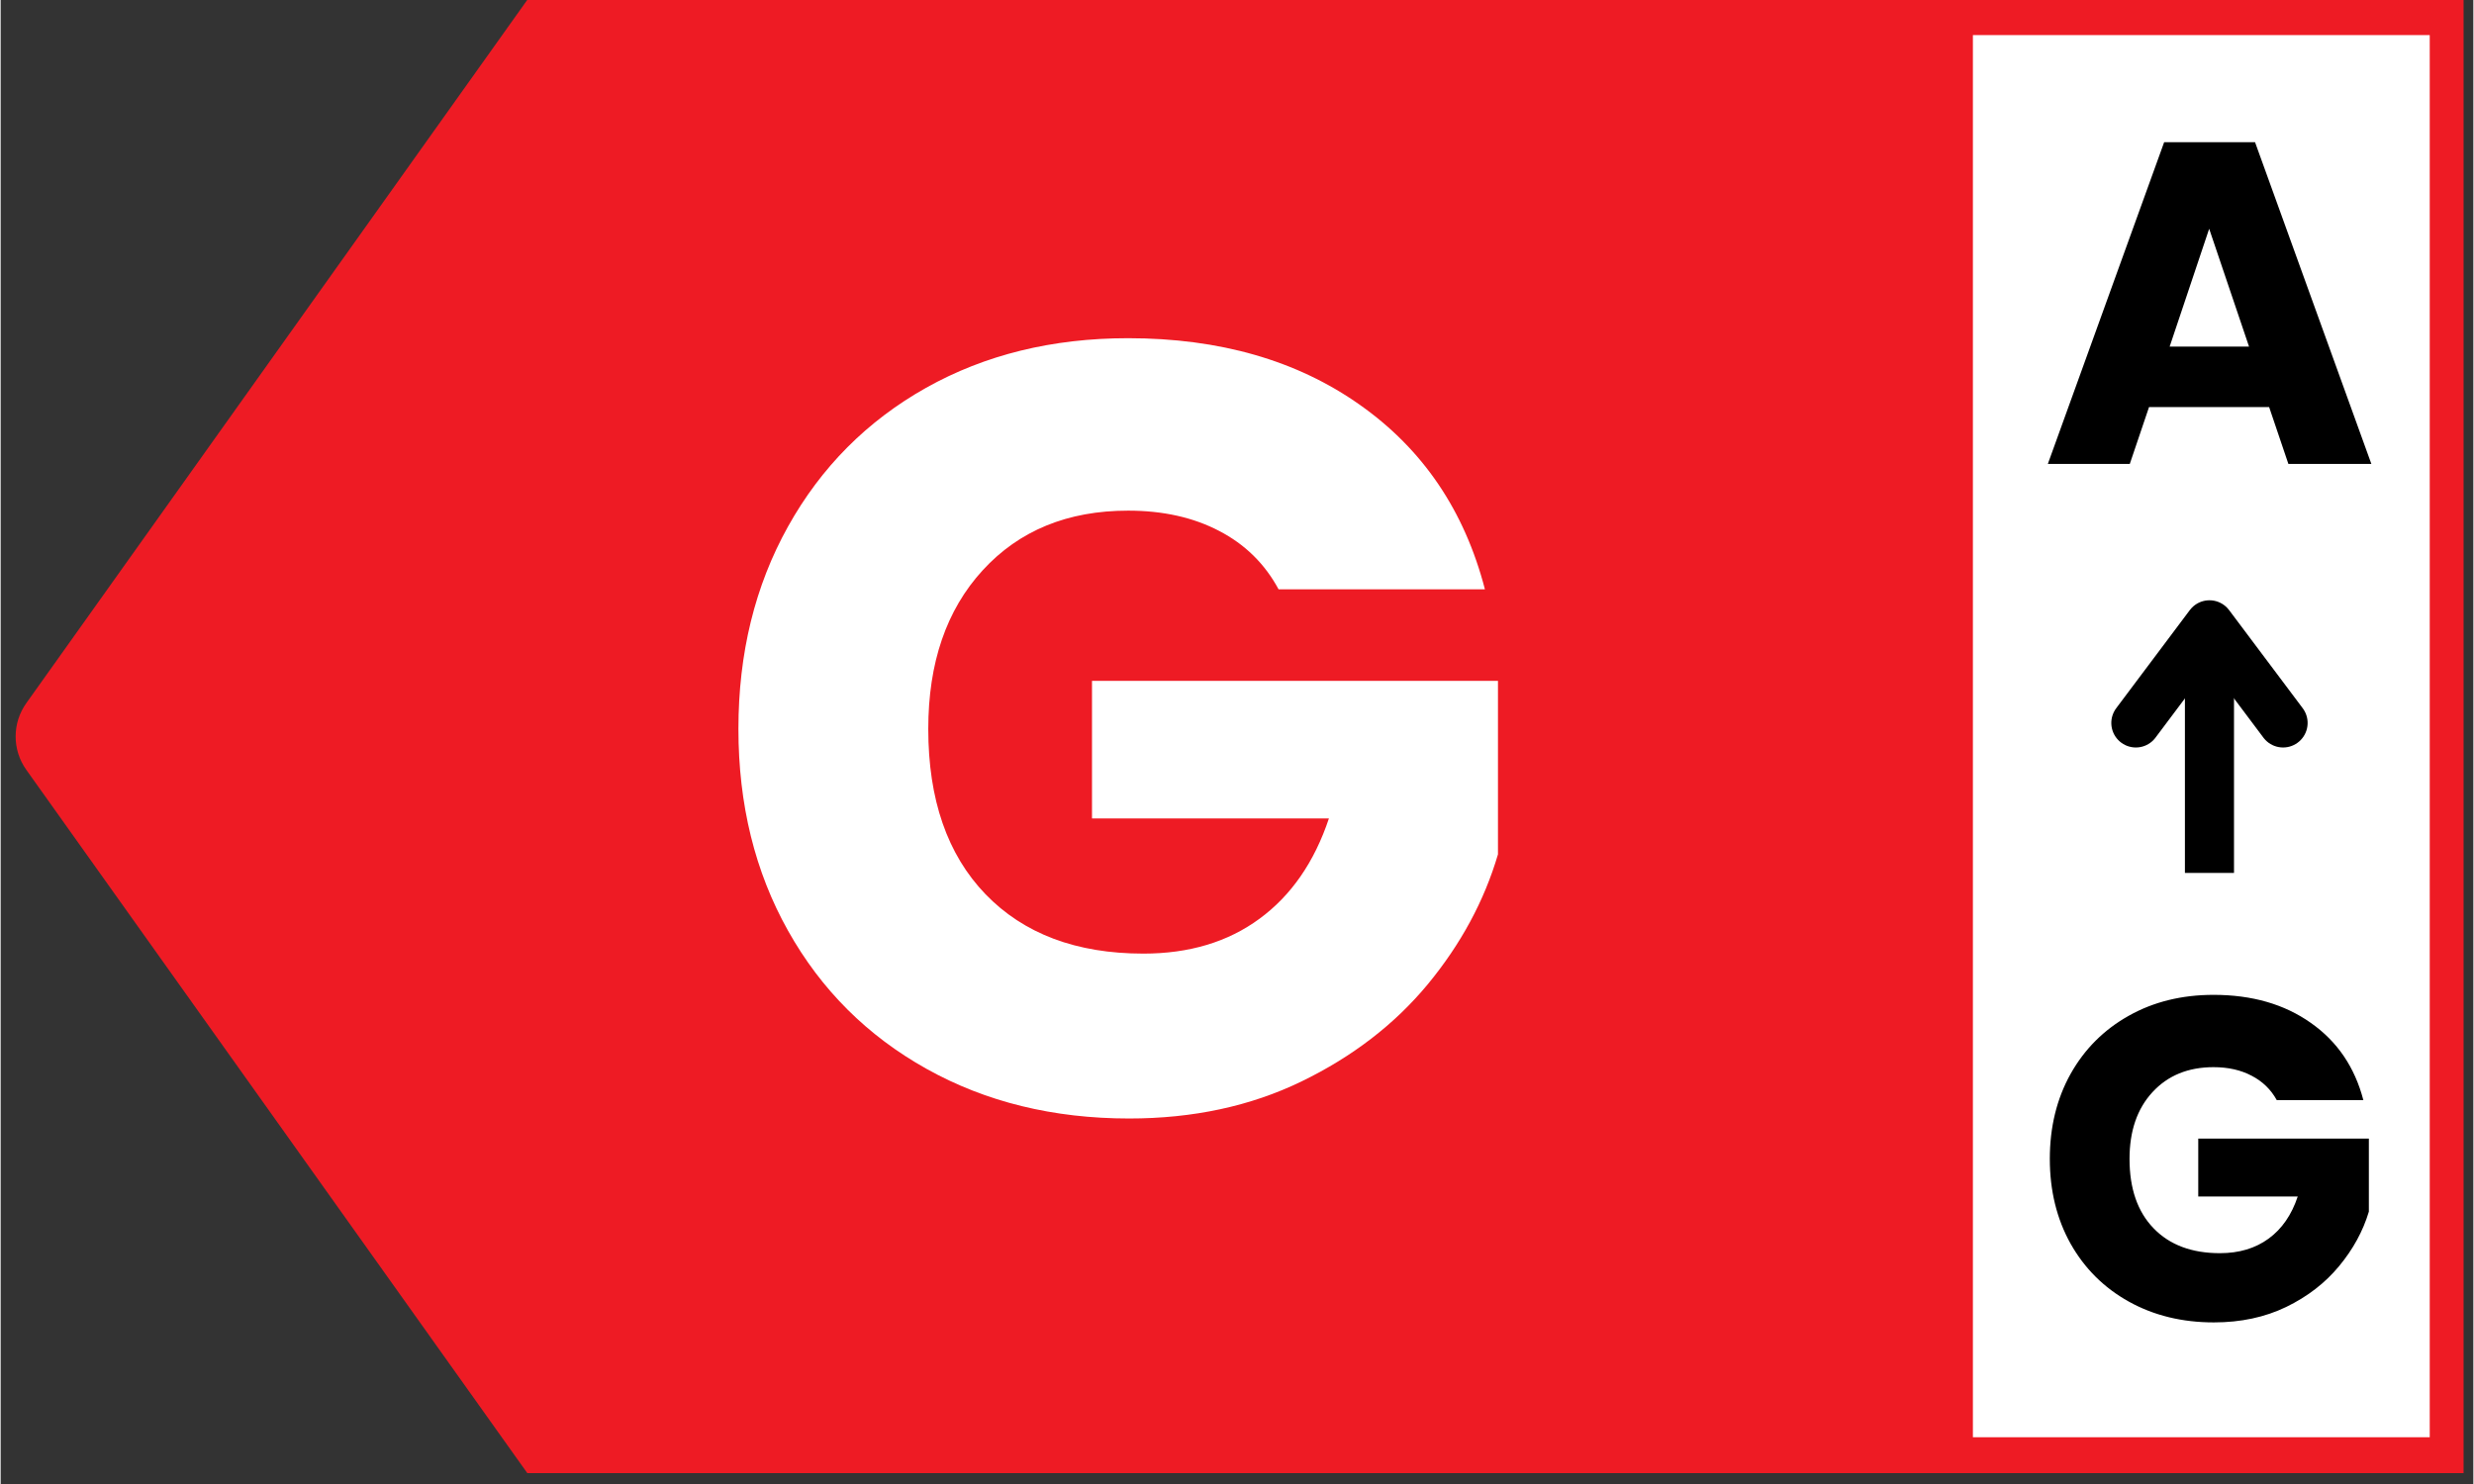 <svg version="1.0" preserveAspectRatio="xMidYMid meet" height="180" viewBox="0 0 224.88 135" zoomAndPan="magnify" width="300" xmlns:xlink="http://www.w3.org/1999/xlink" xmlns="http://www.w3.org/2000/svg"><rect x="0" y="0" width="224.88" height="135" fill="#333333" stroke="none"/><defs><g></g><clipPath id="e1cde81b8a"><path clip-rule="nonzero" d="M 51.031 0 L 223.992 0 L 223.992 134.008 L 51.031 134.008 Z M 51.031 0"></path></clipPath><clipPath id="f7073faaa9"><path clip-rule="nonzero" d="M 0.031 0 L 172.992 0 L 172.992 134.008 L 0.031 134.008 Z M 0.031 0"></path></clipPath><clipPath id="b33759c36f"><rect height="135" y="0" width="173" x="0"></rect></clipPath><clipPath id="1094a2dfc9"><path clip-rule="nonzero" d="M 1.273 0 L 56.621 0 L 56.621 134.008 L 1.273 134.008 Z M 1.273 0"></path></clipPath><clipPath id="d86cc04bb6"><path clip-rule="nonzero" d="M 2.332 63.965 L 54.461 -9.23 C 54.762 -9.652 55.297 -9.832 55.793 -9.672 C 56.285 -9.516 56.621 -9.059 56.621 -8.539 L 56.621 142.535 C 56.621 143.055 56.285 143.512 55.793 143.672 C 55.297 143.828 54.762 143.648 54.461 143.227 L 2.332 70.031 C 1.039 68.215 1.039 65.781 2.332 63.965 Z M 2.332 63.965"></path></clipPath><clipPath id="4cd28f94b8"><path clip-rule="nonzero" d="M 0.273 0 L 55.621 0 L 55.621 134.008 L 0.273 134.008 Z M 0.273 0"></path></clipPath><clipPath id="a143e3996b"><path clip-rule="nonzero" d="M 1.332 63.965 L 53.461 -9.23 C 53.762 -9.652 54.297 -9.832 54.793 -9.672 C 55.285 -9.516 55.621 -9.059 55.621 -8.539 L 55.621 142.535 C 55.621 143.055 55.285 143.512 54.793 143.672 C 54.297 143.828 53.762 143.648 53.461 143.227 L 1.332 70.031 C 0.039 68.215 0.039 65.781 1.332 63.965 Z M 1.332 63.965"></path></clipPath><clipPath id="e9c46e6de0"><rect height="135" y="0" width="56" x="0"></rect></clipPath><clipPath id="4dac192a09"><path clip-rule="nonzero" d="M 179.367 3.191 L 220.914 3.191 L 220.914 130.816 L 179.367 130.816 Z M 179.367 3.191"></path></clipPath><clipPath id="aba9eb54d1"><path clip-rule="nonzero" d="M 0.367 0.191 L 41.914 0.191 L 41.914 127.816 L 0.367 127.816 Z M 0.367 0.191"></path></clipPath><clipPath id="566386e1db"><rect height="128" y="0" width="42" x="0"></rect></clipPath></defs><g clip-path="url(#e1cde81b8a)"><g transform="matrix(1, 0, 0, 1, 51, -0)"><g clip-path="url(#b33759c36f)"><g clip-path="url(#f7073faaa9)"><path fill-rule="nonzero" fill-opacity="1" d="M 0.031 0 L 173.301 0 L 173.301 134.008 L 0.031 134.008 Z M 0.031 0" fill="#ee1b24"></path></g></g></g></g><g clip-path="url(#1094a2dfc9)"><g clip-path="url(#d86cc04bb6)"><g transform="matrix(1, 0, 0, 1, 1, -0)"><g clip-path="url(#e9c46e6de0)"><g clip-path="url(#4cd28f94b8)"><g clip-path="url(#a143e3996b)"><path fill-rule="nonzero" fill-opacity="1" d="M -0.828 146.258 L -0.828 -12.281 L 55.621 -12.281 L 55.621 146.258 Z M -0.828 146.258" fill="#ee1b24"></path></g></g></g></g></g></g><g fill-opacity="1" fill="#ffffff"><g transform="translate(63.815, 101.25)"><g><path d="M 52.406 -47.641 C 51.156 -49.961 49.352 -51.734 47 -52.953 C 44.656 -54.18 41.895 -54.797 38.719 -54.797 C 33.219 -54.797 28.812 -52.988 25.5 -49.375 C 22.195 -45.77 20.547 -40.957 20.547 -34.938 C 20.547 -28.52 22.281 -23.508 25.75 -19.906 C 29.227 -16.301 34.016 -14.5 40.109 -14.5 C 44.273 -14.5 47.797 -15.555 50.672 -17.672 C 53.555 -19.785 55.66 -22.828 56.984 -26.797 L 35.438 -26.797 L 35.438 -39.312 L 72.359 -39.312 L 72.359 -23.531 C 71.109 -19.289 68.977 -15.348 65.969 -11.703 C 62.957 -8.066 59.133 -5.125 54.5 -2.875 C 49.863 -0.625 44.633 0.5 38.812 0.5 C 31.926 0.5 25.785 -1.004 20.391 -4.016 C 15.004 -7.023 10.805 -11.211 7.797 -16.578 C 4.785 -21.941 3.281 -28.062 3.281 -34.938 C 3.281 -41.82 4.785 -47.961 7.797 -53.359 C 10.805 -58.754 14.988 -62.957 20.344 -65.969 C 25.707 -68.977 31.832 -70.484 38.719 -70.484 C 47.051 -70.484 54.078 -68.461 59.797 -64.422 C 65.523 -60.391 69.316 -54.797 71.172 -47.641 Z M 52.406 -47.641"></path></g></g></g><g clip-path="url(#4dac192a09)"><g transform="matrix(1, 0, 0, 1, 179, 3)"><g clip-path="url(#566386e1db)"><g clip-path="url(#aba9eb54d1)"><path fill-rule="nonzero" fill-opacity="1" d="M 0.367 0.191 L 41.914 0.191 L 41.914 127.746 L 0.367 127.746 Z M 0.367 0.191" fill="#ffffff"></path></g></g></g></g><g fill-opacity="1" fill="#000000"><g transform="translate(185.511, 42.202)"><g><path d="M 20.797 -5.172 L 9.875 -5.172 L 8.125 0 L 0.672 0 L 11.25 -29.266 L 19.516 -29.266 L 30.094 0 L 22.547 0 Z M 18.969 -10.672 L 15.344 -21.391 L 11.75 -10.672 Z M 18.969 -10.672"></path></g></g></g><g fill-opacity="1" fill="#000000"><g transform="translate(184.987, 120.096)"><g><path d="M 22.016 -20.016 C 21.484 -20.984 20.723 -21.723 19.734 -22.234 C 18.754 -22.754 17.598 -23.016 16.266 -23.016 C 13.953 -23.016 12.098 -22.254 10.703 -20.734 C 9.316 -19.223 8.625 -17.203 8.625 -14.672 C 8.625 -11.973 9.352 -9.867 10.812 -8.359 C 12.27 -6.848 14.281 -6.094 16.844 -6.094 C 18.594 -6.094 20.07 -6.535 21.281 -7.422 C 22.488 -8.305 23.367 -9.582 23.922 -11.25 L 14.875 -11.25 L 14.875 -16.516 L 30.391 -16.516 L 30.391 -9.875 C 29.859 -8.102 28.957 -6.453 27.688 -4.922 C 26.426 -3.391 24.82 -2.148 22.875 -1.203 C 20.938 -0.266 18.742 0.203 16.297 0.203 C 13.41 0.203 10.832 -0.426 8.562 -1.688 C 6.301 -2.945 4.535 -4.703 3.266 -6.953 C 2.004 -9.211 1.375 -11.785 1.375 -14.672 C 1.375 -17.566 2.004 -20.145 3.266 -22.406 C 4.535 -24.664 6.297 -26.426 8.547 -27.688 C 10.797 -28.957 13.367 -29.594 16.266 -29.594 C 19.766 -29.594 22.711 -28.742 25.109 -27.047 C 27.516 -25.359 29.109 -23.016 29.891 -20.016 Z M 22.016 -20.016"></path></g></g></g><path stroke-miterlimit="4" stroke-opacity="1" stroke-width="6" stroke="#000000" d="M -0 3 L 30.337 3" stroke-linejoin="miter" fill="none" transform="matrix(0, -0.744, 0.744, 0, 198.649, 79.41)" stroke-linecap="butt"></path><path stroke-miterlimit="4" stroke-opacity="1" stroke-width="6" stroke="#000000" d="M 18.338 -5.998 L 30.337 3 L 18.338 11.999" stroke-linejoin="round" fill="none" transform="matrix(0, -0.744, 0.744, 0, 198.649, 79.41)" stroke-linecap="round"></path></svg>